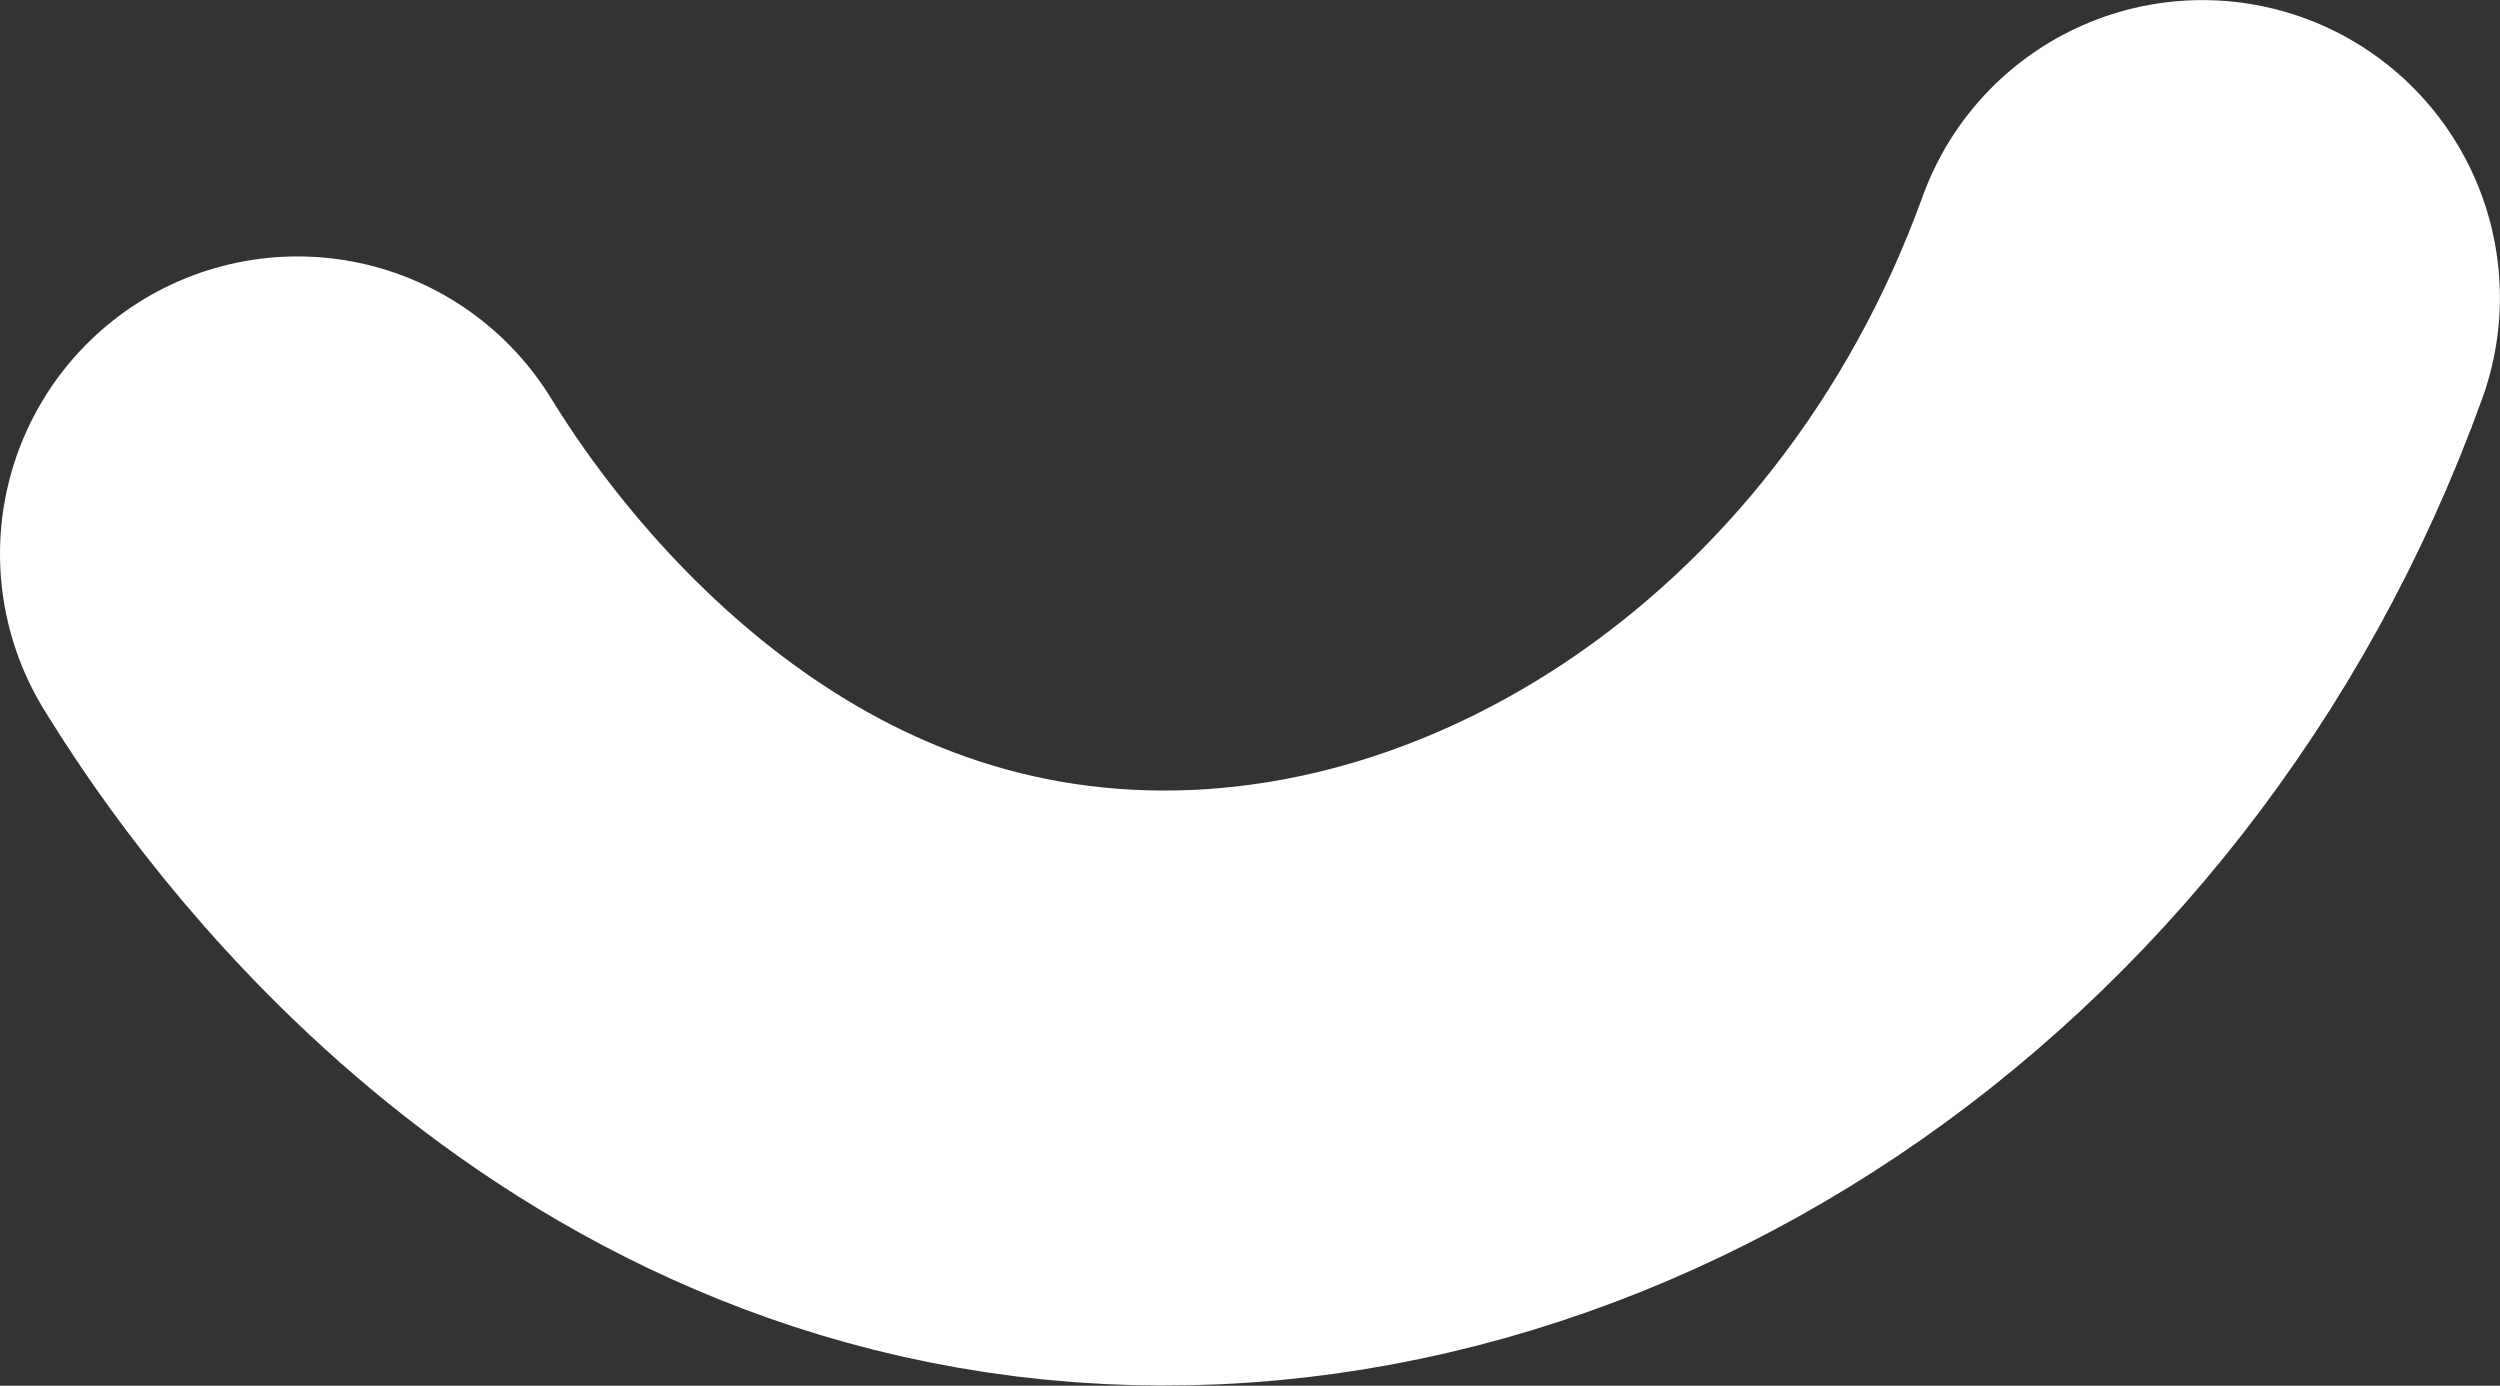 <?xml version="1.0" encoding="utf-8"?>
<svg xmlns="http://www.w3.org/2000/svg" fill="none" height="100%" overflow="visible" preserveAspectRatio="none" style="display: block;" viewBox="0 0 23.74 13.159" width="100%">
<rect x="0" y="0" width="23.74" height="13.159" fill="#333333" stroke="none"/>
<path d="M2.825 5.26C3.173 5.816 5.539 9.71 9.991 10.266C14.444 10.822 19.105 7.832 20.914 2.826" id="Vector" stroke="white" stroke-linecap="round" stroke-linejoin="round" stroke-miterlimit="10" stroke-width="5.65"/>
</svg>